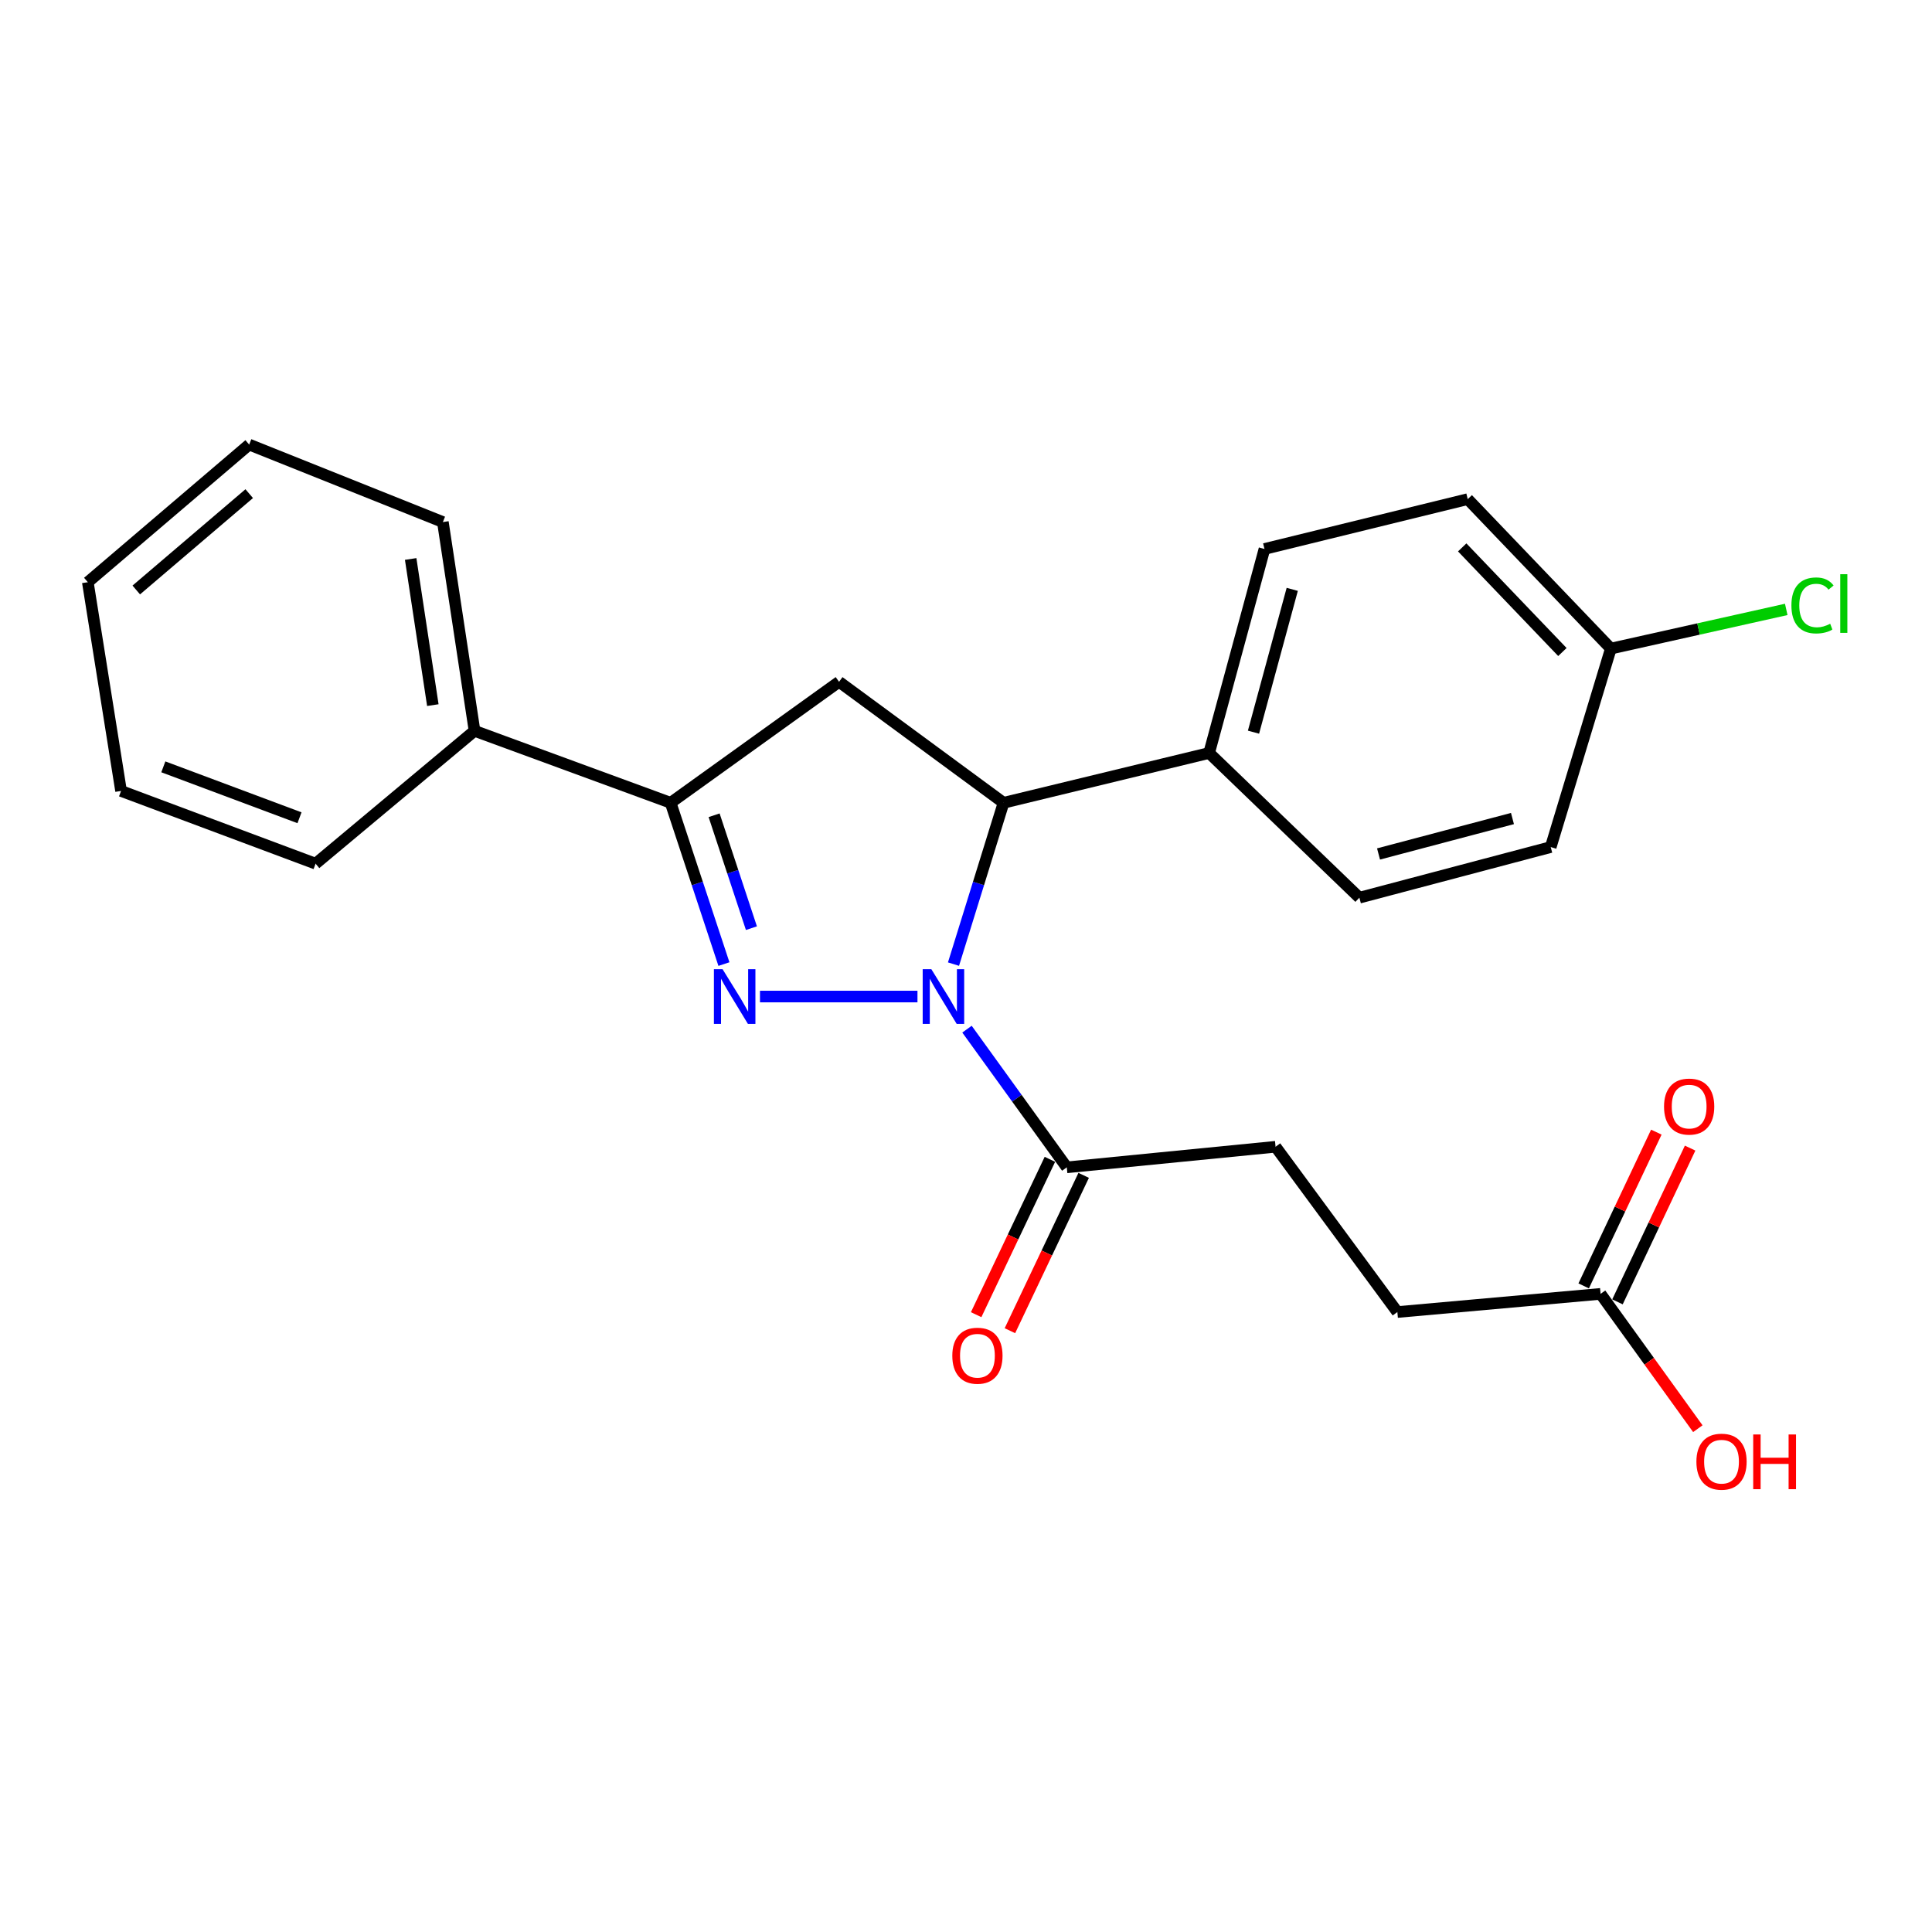 <?xml version='1.0' encoding='iso-8859-1'?>
<svg version='1.1' baseProfile='full'
              xmlns='http://www.w3.org/2000/svg'
                      xmlns:rdkit='http://www.rdkit.org/xml'
                      xmlns:xlink='http://www.w3.org/1999/xlink'
                  xml:space='preserve'
width='1000px' height='1000px' viewBox='0 0 1000 1000'>
<!-- END OF HEADER -->
<rect style='opacity:1.0;fill:#FFFFFF;stroke:none' width='1000' height='1000' x='0' y='0'> </rect>
<path class='bond-0' d='M 474.879,515.808 L 393.364,515.808' style='fill:none;fill-rule:evenodd;stroke:#0000FF;stroke-width:6px;stroke-linecap:butt;stroke-linejoin:miter;stroke-opacity:1' />
<path class='bond-2' d='M 493.528,499.023 L 506.481,457.275' style='fill:none;fill-rule:evenodd;stroke:#0000FF;stroke-width:6px;stroke-linecap:butt;stroke-linejoin:miter;stroke-opacity:1' />
<path class='bond-2' d='M 506.481,457.275 L 519.433,415.527' style='fill:none;fill-rule:evenodd;stroke:#000000;stroke-width:6px;stroke-linecap:butt;stroke-linejoin:miter;stroke-opacity:1' />
<path class='bond-4' d='M 500.516,532.694 L 526.343,568.454' style='fill:none;fill-rule:evenodd;stroke:#0000FF;stroke-width:6px;stroke-linecap:butt;stroke-linejoin:miter;stroke-opacity:1' />
<path class='bond-4' d='M 526.343,568.454 L 552.169,604.214' style='fill:none;fill-rule:evenodd;stroke:#000000;stroke-width:6px;stroke-linecap:butt;stroke-linejoin:miter;stroke-opacity:1' />
<path class='bond-1' d='M 374.706,499.008 L 360.91,457.267' style='fill:none;fill-rule:evenodd;stroke:#0000FF;stroke-width:6px;stroke-linecap:butt;stroke-linejoin:miter;stroke-opacity:1' />
<path class='bond-1' d='M 360.91,457.267 L 347.115,415.527' style='fill:none;fill-rule:evenodd;stroke:#000000;stroke-width:6px;stroke-linecap:butt;stroke-linejoin:miter;stroke-opacity:1' />
<path class='bond-1' d='M 388.935,480.415 L 379.278,451.197' style='fill:none;fill-rule:evenodd;stroke:#0000FF;stroke-width:6px;stroke-linecap:butt;stroke-linejoin:miter;stroke-opacity:1' />
<path class='bond-1' d='M 379.278,451.197 L 369.621,421.979' style='fill:none;fill-rule:evenodd;stroke:#000000;stroke-width:6px;stroke-linecap:butt;stroke-linejoin:miter;stroke-opacity:1' />
<path class='bond-7' d='M 347.115,415.527 L 245.619,378.278' style='fill:none;fill-rule:evenodd;stroke:#000000;stroke-width:6px;stroke-linecap:butt;stroke-linejoin:miter;stroke-opacity:1' />
<path class='bond-24' d='M 347.115,415.527 L 434.295,352.893' style='fill:none;fill-rule:evenodd;stroke:#000000;stroke-width:6px;stroke-linecap:butt;stroke-linejoin:miter;stroke-opacity:1' />
<path class='bond-3' d='M 519.433,415.527 L 434.295,352.893' style='fill:none;fill-rule:evenodd;stroke:#000000;stroke-width:6px;stroke-linecap:butt;stroke-linejoin:miter;stroke-opacity:1' />
<path class='bond-5' d='M 519.433,415.527 L 625.84,389.745' style='fill:none;fill-rule:evenodd;stroke:#000000;stroke-width:6px;stroke-linecap:butt;stroke-linejoin:miter;stroke-opacity:1' />
<path class='bond-8' d='M 543.431,600.065 L 524.343,640.268' style='fill:none;fill-rule:evenodd;stroke:#000000;stroke-width:6px;stroke-linecap:butt;stroke-linejoin:miter;stroke-opacity:1' />
<path class='bond-8' d='M 524.343,640.268 L 505.255,680.471' style='fill:none;fill-rule:evenodd;stroke:#FF0000;stroke-width:6px;stroke-linecap:butt;stroke-linejoin:miter;stroke-opacity:1' />
<path class='bond-8' d='M 560.907,608.362 L 541.818,648.565' style='fill:none;fill-rule:evenodd;stroke:#000000;stroke-width:6px;stroke-linecap:butt;stroke-linejoin:miter;stroke-opacity:1' />
<path class='bond-8' d='M 541.818,648.565 L 522.73,688.768' style='fill:none;fill-rule:evenodd;stroke:#FF0000;stroke-width:6px;stroke-linecap:butt;stroke-linejoin:miter;stroke-opacity:1' />
<path class='bond-9' d='M 552.169,604.214 L 660.231,593.563' style='fill:none;fill-rule:evenodd;stroke:#000000;stroke-width:6px;stroke-linecap:butt;stroke-linejoin:miter;stroke-opacity:1' />
<path class='bond-11' d='M 625.84,389.745 L 654.492,284.144' style='fill:none;fill-rule:evenodd;stroke:#000000;stroke-width:6px;stroke-linecap:butt;stroke-linejoin:miter;stroke-opacity:1' />
<path class='bond-11' d='M 648.808,378.97 L 668.864,305.05' style='fill:none;fill-rule:evenodd;stroke:#000000;stroke-width:6px;stroke-linecap:butt;stroke-linejoin:miter;stroke-opacity:1' />
<path class='bond-12' d='M 625.84,389.745 L 703.617,464.641' style='fill:none;fill-rule:evenodd;stroke:#000000;stroke-width:6px;stroke-linecap:butt;stroke-linejoin:miter;stroke-opacity:1' />
<path class='bond-6' d='M 828.455,669.707 L 723.273,679.11' style='fill:none;fill-rule:evenodd;stroke:#000000;stroke-width:6px;stroke-linecap:butt;stroke-linejoin:miter;stroke-opacity:1' />
<path class='bond-10' d='M 837.2,673.839 L 856.003,634.048' style='fill:none;fill-rule:evenodd;stroke:#000000;stroke-width:6px;stroke-linecap:butt;stroke-linejoin:miter;stroke-opacity:1' />
<path class='bond-10' d='M 856.003,634.048 L 874.805,594.257' style='fill:none;fill-rule:evenodd;stroke:#FF0000;stroke-width:6px;stroke-linecap:butt;stroke-linejoin:miter;stroke-opacity:1' />
<path class='bond-10' d='M 819.71,665.574 L 838.512,625.783' style='fill:none;fill-rule:evenodd;stroke:#000000;stroke-width:6px;stroke-linecap:butt;stroke-linejoin:miter;stroke-opacity:1' />
<path class='bond-10' d='M 838.512,625.783 L 857.315,585.992' style='fill:none;fill-rule:evenodd;stroke:#FF0000;stroke-width:6px;stroke-linecap:butt;stroke-linejoin:miter;stroke-opacity:1' />
<path class='bond-15' d='M 828.455,669.707 L 853.626,704.595' style='fill:none;fill-rule:evenodd;stroke:#000000;stroke-width:6px;stroke-linecap:butt;stroke-linejoin:miter;stroke-opacity:1' />
<path class='bond-15' d='M 853.626,704.595 L 878.796,739.484' style='fill:none;fill-rule:evenodd;stroke:#FF0000;stroke-width:6px;stroke-linecap:butt;stroke-linejoin:miter;stroke-opacity:1' />
<path class='bond-19' d='M 245.619,378.278 L 229.23,270.216' style='fill:none;fill-rule:evenodd;stroke:#000000;stroke-width:6px;stroke-linecap:butt;stroke-linejoin:miter;stroke-opacity:1' />
<path class='bond-19' d='M 224.035,364.969 L 212.562,289.326' style='fill:none;fill-rule:evenodd;stroke:#000000;stroke-width:6px;stroke-linecap:butt;stroke-linejoin:miter;stroke-opacity:1' />
<path class='bond-20' d='M 245.619,378.278 L 163.35,447.038' style='fill:none;fill-rule:evenodd;stroke:#000000;stroke-width:6px;stroke-linecap:butt;stroke-linejoin:miter;stroke-opacity:1' />
<path class='bond-13' d='M 660.231,593.563 L 723.273,679.11' style='fill:none;fill-rule:evenodd;stroke:#000000;stroke-width:6px;stroke-linecap:butt;stroke-linejoin:miter;stroke-opacity:1' />
<path class='bond-17' d='M 654.492,284.144 L 759.695,258.351' style='fill:none;fill-rule:evenodd;stroke:#000000;stroke-width:6px;stroke-linecap:butt;stroke-linejoin:miter;stroke-opacity:1' />
<path class='bond-16' d='M 703.617,464.641 L 802.651,438.44' style='fill:none;fill-rule:evenodd;stroke:#000000;stroke-width:6px;stroke-linecap:butt;stroke-linejoin:miter;stroke-opacity:1' />
<path class='bond-16' d='M 713.524,442.01 L 782.848,423.669' style='fill:none;fill-rule:evenodd;stroke:#000000;stroke-width:6px;stroke-linecap:butt;stroke-linejoin:miter;stroke-opacity:1' />
<path class='bond-14' d='M 833.775,335.708 L 802.651,438.44' style='fill:none;fill-rule:evenodd;stroke:#000000;stroke-width:6px;stroke-linecap:butt;stroke-linejoin:miter;stroke-opacity:1' />
<path class='bond-18' d='M 833.775,335.708 L 879.166,325.567' style='fill:none;fill-rule:evenodd;stroke:#000000;stroke-width:6px;stroke-linecap:butt;stroke-linejoin:miter;stroke-opacity:1' />
<path class='bond-18' d='M 879.166,325.567 L 924.557,315.425' style='fill:none;fill-rule:evenodd;stroke:#00CC00;stroke-width:6px;stroke-linecap:butt;stroke-linejoin:miter;stroke-opacity:1' />
<path class='bond-25' d='M 833.775,335.708 L 759.695,258.351' style='fill:none;fill-rule:evenodd;stroke:#000000;stroke-width:6px;stroke-linecap:butt;stroke-linejoin:miter;stroke-opacity:1' />
<path class='bond-25' d='M 808.691,337.484 L 756.836,283.334' style='fill:none;fill-rule:evenodd;stroke:#000000;stroke-width:6px;stroke-linecap:butt;stroke-linejoin:miter;stroke-opacity:1' />
<path class='bond-21' d='M 229.23,270.216 L 128.97,230.108' style='fill:none;fill-rule:evenodd;stroke:#000000;stroke-width:6px;stroke-linecap:butt;stroke-linejoin:miter;stroke-opacity:1' />
<path class='bond-22' d='M 163.35,447.038 L 62.661,409.391' style='fill:none;fill-rule:evenodd;stroke:#000000;stroke-width:6px;stroke-linecap:butt;stroke-linejoin:miter;stroke-opacity:1' />
<path class='bond-22' d='M 155.021,423.271 L 84.539,396.918' style='fill:none;fill-rule:evenodd;stroke:#000000;stroke-width:6px;stroke-linecap:butt;stroke-linejoin:miter;stroke-opacity:1' />
<path class='bond-26' d='M 128.97,230.108 L 45.455,301.339' style='fill:none;fill-rule:evenodd;stroke:#000000;stroke-width:6px;stroke-linecap:butt;stroke-linejoin:miter;stroke-opacity:1' />
<path class='bond-26' d='M 128.996,255.511 L 70.535,305.373' style='fill:none;fill-rule:evenodd;stroke:#000000;stroke-width:6px;stroke-linecap:butt;stroke-linejoin:miter;stroke-opacity:1' />
<path class='bond-23' d='M 62.661,409.391 L 45.455,301.339' style='fill:none;fill-rule:evenodd;stroke:#000000;stroke-width:6px;stroke-linecap:butt;stroke-linejoin:miter;stroke-opacity:1' />
<path  class='atom-0' d='M 482.061 501.648
L 491.341 516.648
Q 492.261 518.128, 493.741 520.808
Q 495.221 523.488, 495.301 523.648
L 495.301 501.648
L 499.061 501.648
L 499.061 529.968
L 495.181 529.968
L 485.221 513.568
Q 484.061 511.648, 482.821 509.448
Q 481.621 507.248, 481.261 506.568
L 481.261 529.968
L 477.581 529.968
L 477.581 501.648
L 482.061 501.648
' fill='#0000FF'/>
<path  class='atom-1' d='M 373.999 501.648
L 383.279 516.648
Q 384.199 518.128, 385.679 520.808
Q 387.159 523.488, 387.239 523.648
L 387.239 501.648
L 390.999 501.648
L 390.999 529.968
L 387.119 529.968
L 377.159 513.568
Q 375.999 511.648, 374.759 509.448
Q 373.559 507.248, 373.199 506.568
L 373.199 529.968
L 369.519 529.968
L 369.519 501.648
L 373.999 501.648
' fill='#0000FF'/>
<path  class='atom-9' d='M 492.914 701.716
Q 492.914 694.916, 496.274 691.116
Q 499.634 687.316, 505.914 687.316
Q 512.194 687.316, 515.554 691.116
Q 518.914 694.916, 518.914 701.716
Q 518.914 708.596, 515.514 712.516
Q 512.114 716.396, 505.914 716.396
Q 499.674 716.396, 496.274 712.516
Q 492.914 708.636, 492.914 701.716
M 505.914 713.196
Q 510.234 713.196, 512.554 710.316
Q 514.914 707.396, 514.914 701.716
Q 514.914 696.156, 512.554 693.356
Q 510.234 690.516, 505.914 690.516
Q 501.594 690.516, 499.234 693.316
Q 496.914 696.116, 496.914 701.716
Q 496.914 707.436, 499.234 710.316
Q 501.594 713.196, 505.914 713.196
' fill='#FF0000'/>
<path  class='atom-11' d='M 861.302 572.762
Q 861.302 565.962, 864.662 562.162
Q 868.022 558.362, 874.302 558.362
Q 880.582 558.362, 883.942 562.162
Q 887.302 565.962, 887.302 572.762
Q 887.302 579.642, 883.902 583.562
Q 880.502 587.442, 874.302 587.442
Q 868.062 587.442, 864.662 583.562
Q 861.302 579.682, 861.302 572.762
M 874.302 584.242
Q 878.622 584.242, 880.942 581.362
Q 883.302 578.442, 883.302 572.762
Q 883.302 567.202, 880.942 564.402
Q 878.622 561.562, 874.302 561.562
Q 869.982 561.562, 867.622 564.362
Q 865.302 567.162, 865.302 572.762
Q 865.302 578.482, 867.622 581.362
Q 869.982 584.242, 874.302 584.242
' fill='#FF0000'/>
<path  class='atom-16' d='M 878.057 756.559
Q 878.057 749.759, 881.417 745.959
Q 884.777 742.159, 891.057 742.159
Q 897.337 742.159, 900.697 745.959
Q 904.057 749.759, 904.057 756.559
Q 904.057 763.439, 900.657 767.359
Q 897.257 771.239, 891.057 771.239
Q 884.817 771.239, 881.417 767.359
Q 878.057 763.479, 878.057 756.559
M 891.057 768.039
Q 895.377 768.039, 897.697 765.159
Q 900.057 762.239, 900.057 756.559
Q 900.057 750.999, 897.697 748.199
Q 895.377 745.359, 891.057 745.359
Q 886.737 745.359, 884.377 748.159
Q 882.057 750.959, 882.057 756.559
Q 882.057 762.279, 884.377 765.159
Q 886.737 768.039, 891.057 768.039
' fill='#FF0000'/>
<path  class='atom-16' d='M 907.457 742.479
L 911.297 742.479
L 911.297 754.519
L 925.777 754.519
L 925.777 742.479
L 929.617 742.479
L 929.617 770.799
L 925.777 770.799
L 925.777 757.719
L 911.297 757.719
L 911.297 770.799
L 907.457 770.799
L 907.457 742.479
' fill='#FF0000'/>
<path  class='atom-19' d='M 927.231 313.367
Q 927.231 306.327, 930.511 302.647
Q 933.831 298.927, 940.111 298.927
Q 945.951 298.927, 949.071 303.047
L 946.431 305.207
Q 944.151 302.207, 940.111 302.207
Q 935.831 302.207, 933.551 305.087
Q 931.311 307.927, 931.311 313.367
Q 931.311 318.967, 933.631 321.847
Q 935.991 324.727, 940.551 324.727
Q 943.671 324.727, 947.311 322.847
L 948.431 325.847
Q 946.951 326.807, 944.711 327.367
Q 942.471 327.927, 939.991 327.927
Q 933.831 327.927, 930.511 324.167
Q 927.231 320.407, 927.231 313.367
' fill='#00CC00'/>
<path  class='atom-19' d='M 952.511 297.207
L 956.191 297.207
L 956.191 327.567
L 952.511 327.567
L 952.511 297.207
' fill='#00CC00'/>
</svg>
